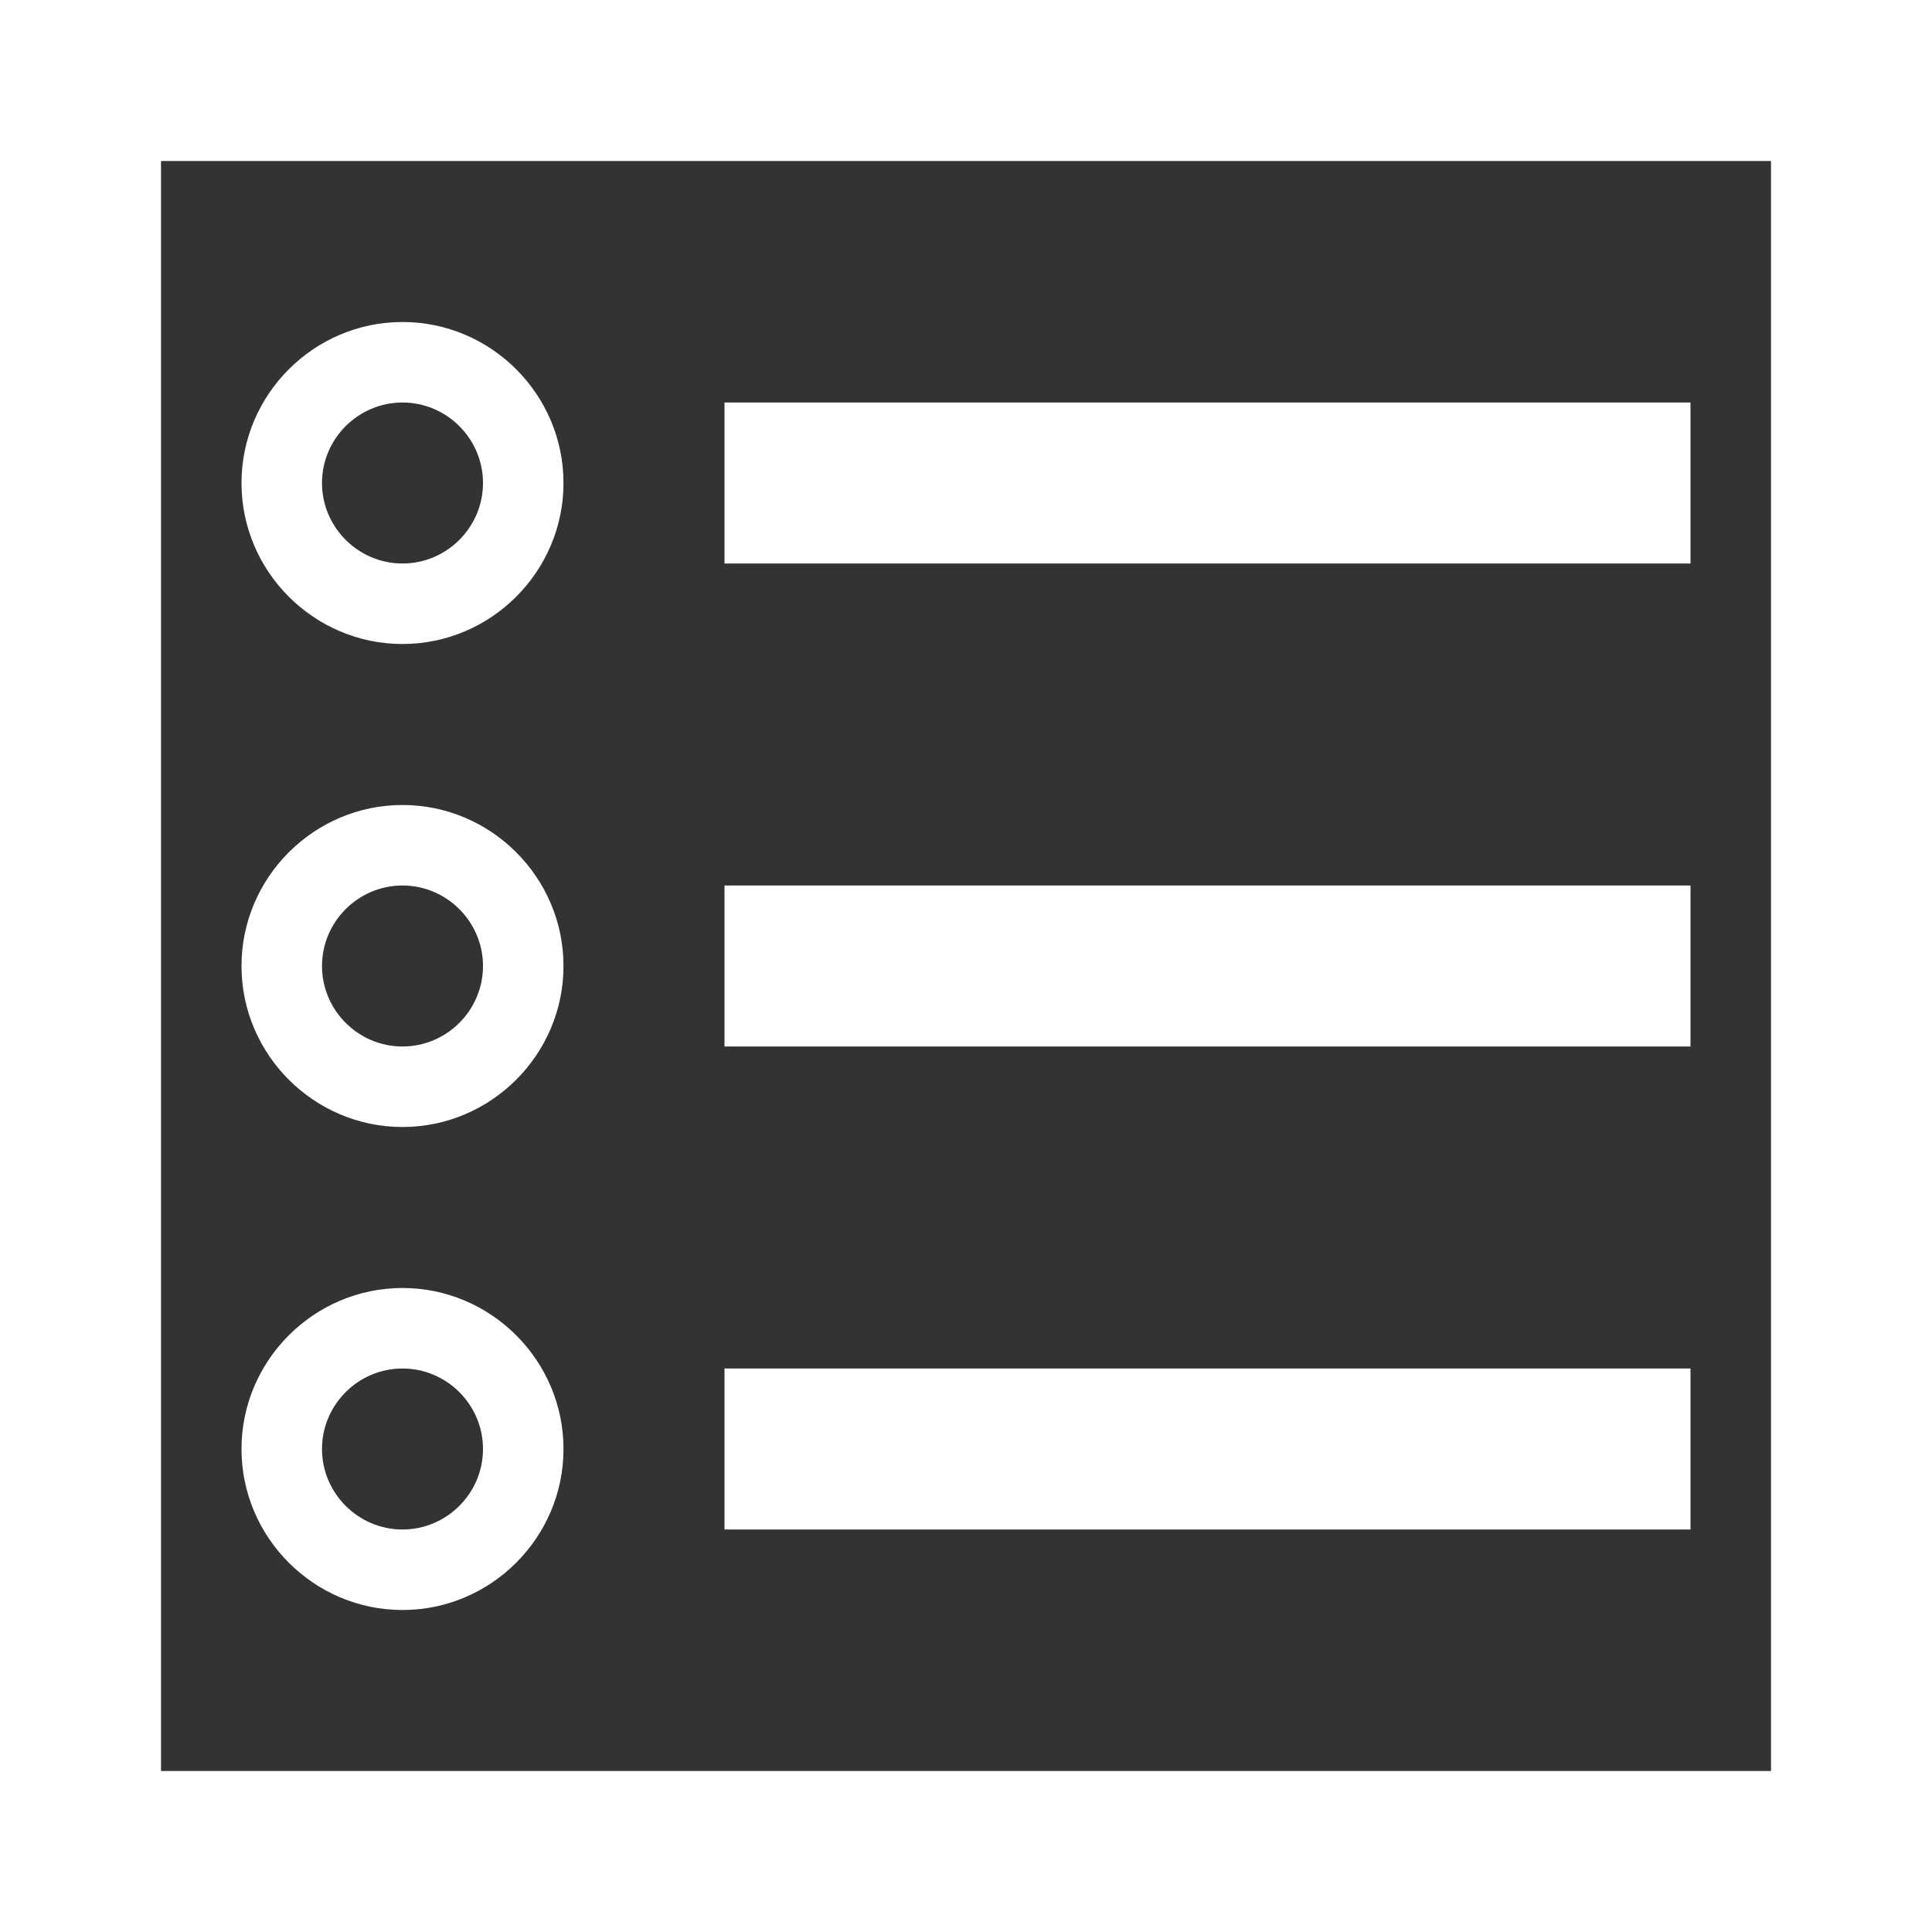<?xml version="1.0" encoding="UTF-8"?><svg id="b" xmlns="http://www.w3.org/2000/svg" viewBox="0 0 24 24"><rect x="0" y="0" width="24" height="24" fill="#333333" stroke="none"/><defs><style>.d{fill:#fff;stroke-width:0px;}</style></defs><g id="c"><rect class="d" x="9" y="11" width="12" height="2"/><path class="d" d="M5,11c.55,0,1,.45,1,1s-.45,1-1,1-1-.45-1-1,.45-1,1-1M5,10c-1.1,0-2,.9-2,2s.9,2,2,2,2-.9,2-2-.9-2-2-2h0Z"/><rect class="d" x="9" y="17" width="12" height="2"/><path class="d" d="M5,17c.55,0,1,.45,1,1s-.45,1-1,1-1-.45-1-1,.45-1,1-1M5,16c-1.1,0-2,.9-2,2s.9,2,2,2,2-.9,2-2-.9-2-2-2h0Z"/><rect class="d" x="9" y="5" width="12" height="2"/><path class="d" d="M5,5c.55,0,1,.45,1,1s-.45,1-1,1-1-.45-1-1,.45-1,1-1M5,4c-1.1,0-2,.9-2,2s.9,2,2,2,2-.9,2-2-.9-2-2-2h0Z"/><path class="d" d="M22,2v20H2V2h20M24,0H0v24h24V0h0Z"/></g></svg>